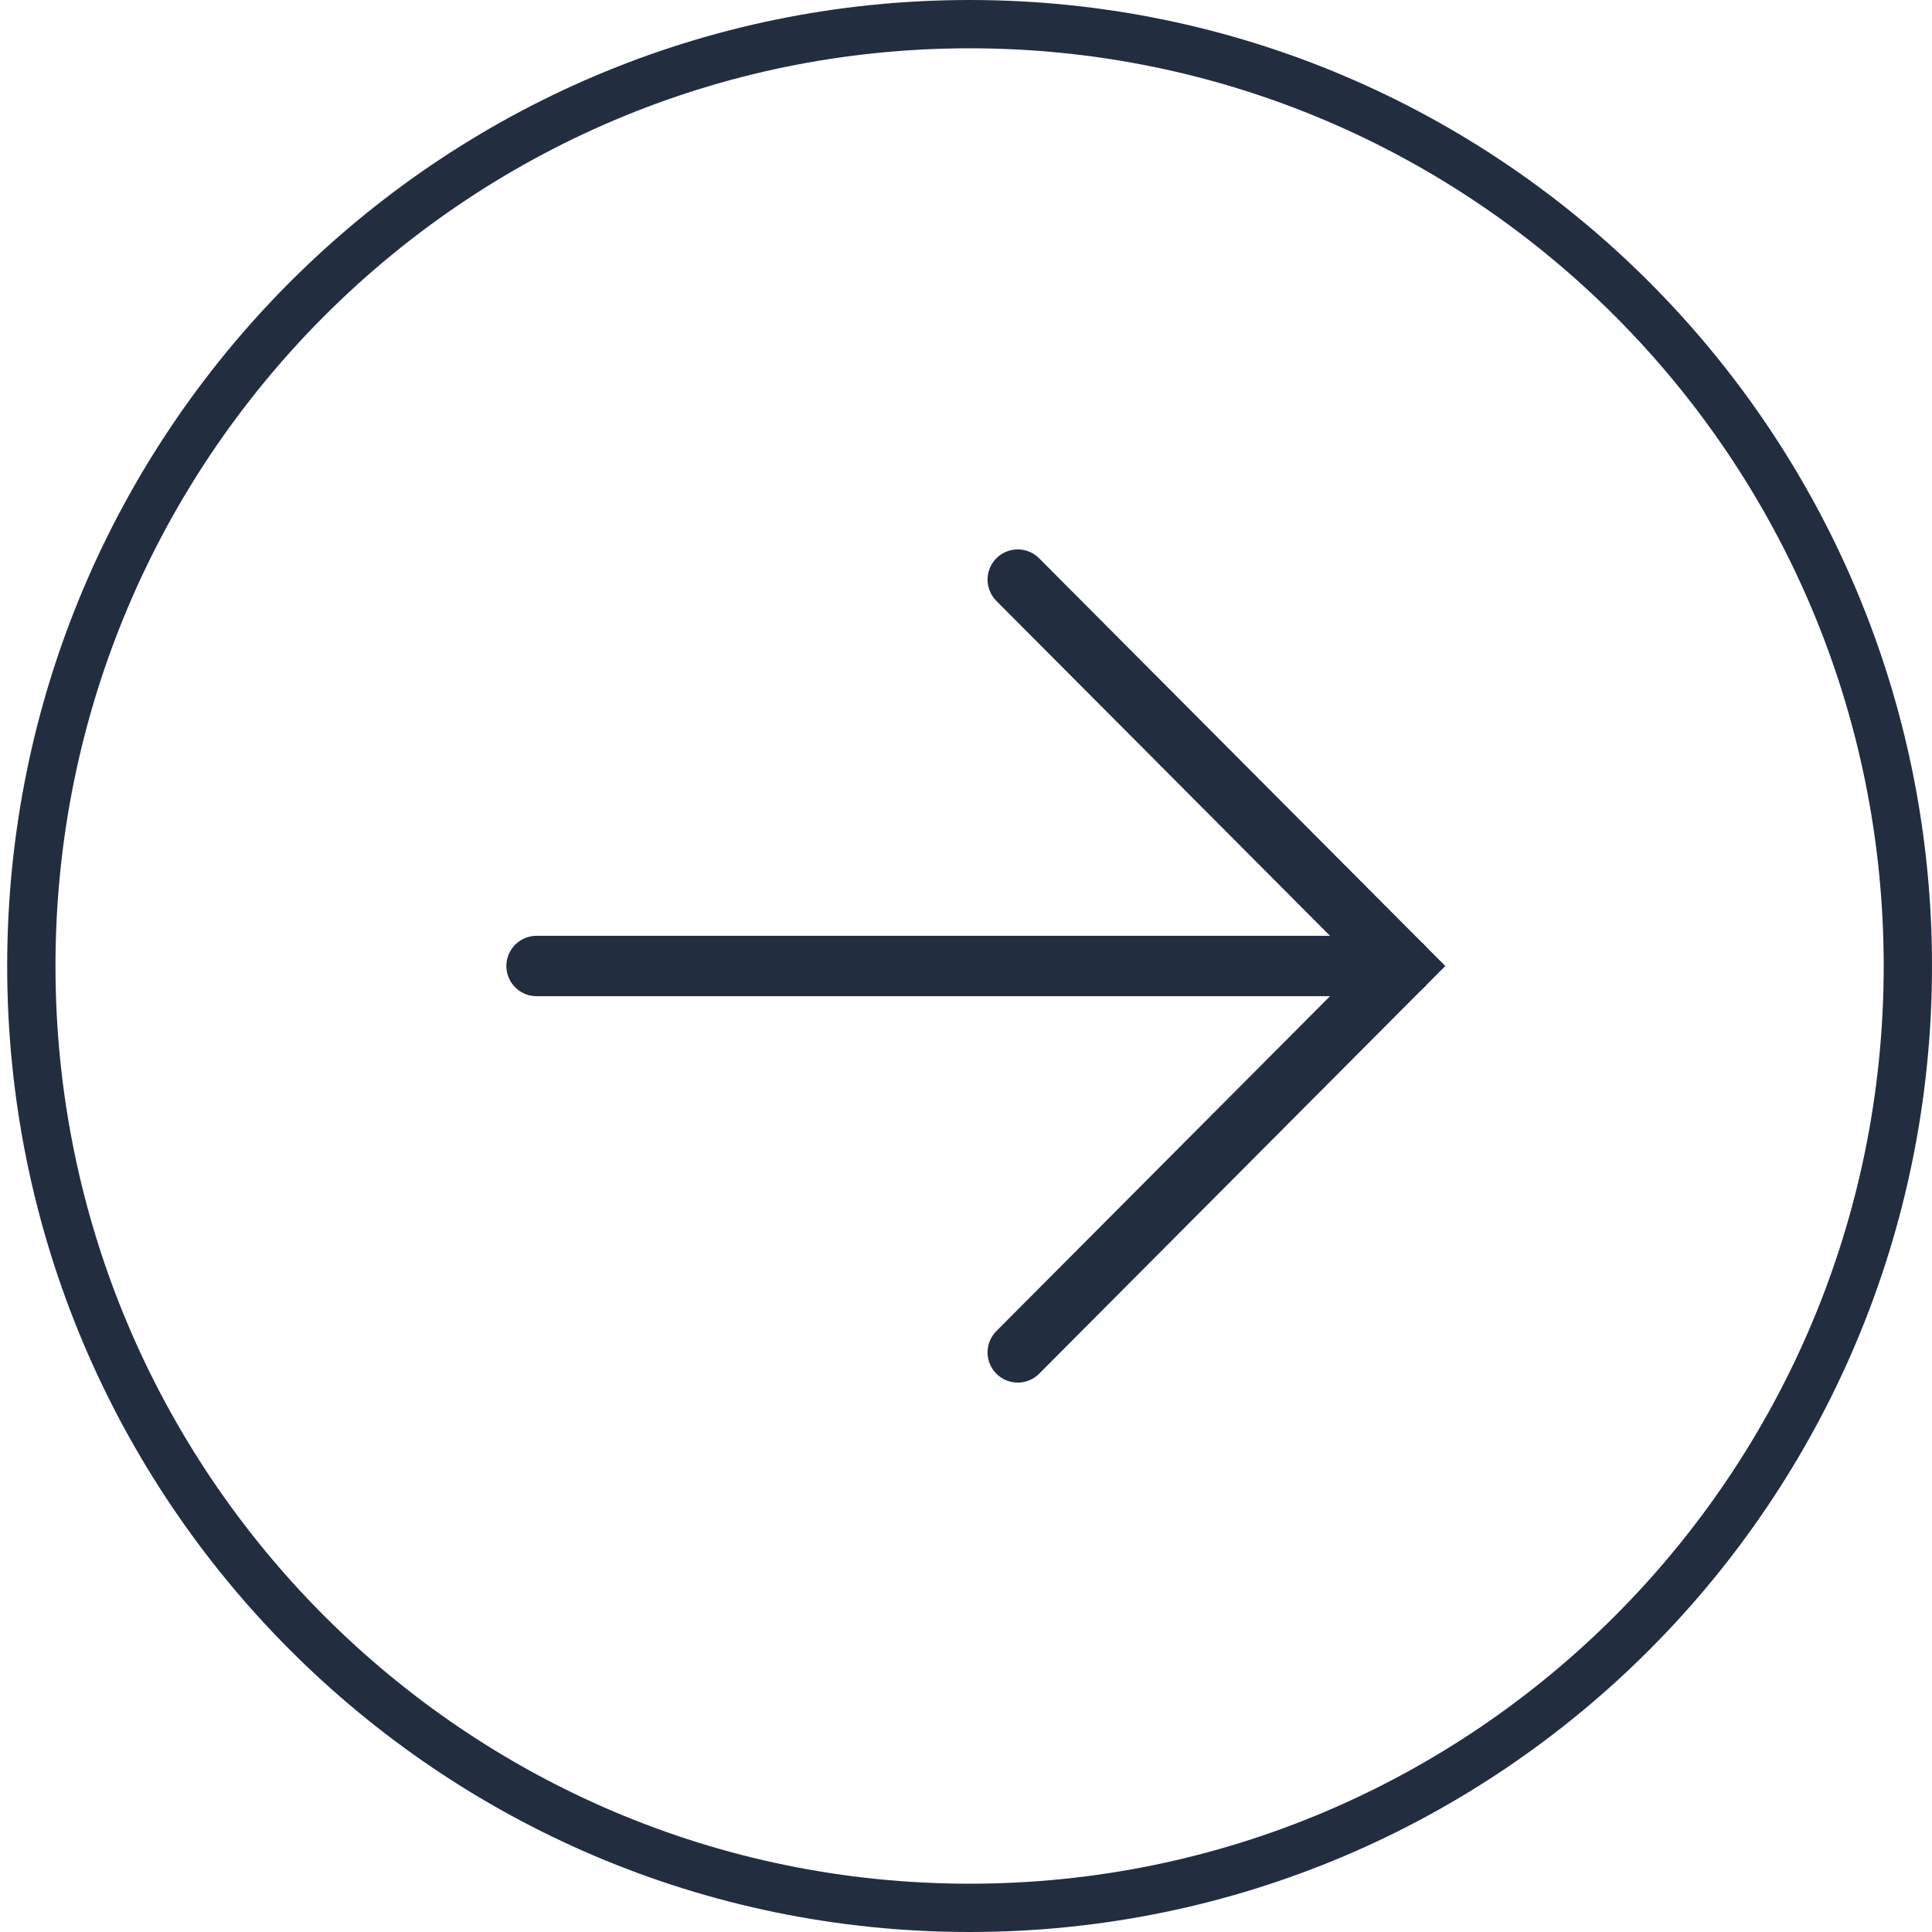 <svg width="32" height="32" viewBox="0 0 32 32" fill="none" xmlns="http://www.w3.org/2000/svg">
<path d="M16.857 9.6L23.233 16L16.857 22.4" stroke="#232D40" stroke-linecap="round"/>
<path d="M23.233 16L8.887 16" stroke="#232D40" stroke-linecap="round"/>
<path d="M31.6 16C31.6 24.617 24.641 31.6 16.06 31.6C7.478 31.6 0.519 24.617 0.519 16C0.519 7.383 7.478 0.4 16.06 0.4C24.641 0.4 31.6 7.383 31.6 16Z" stroke="#232D40" stroke-width="0.8"/>
</svg>
